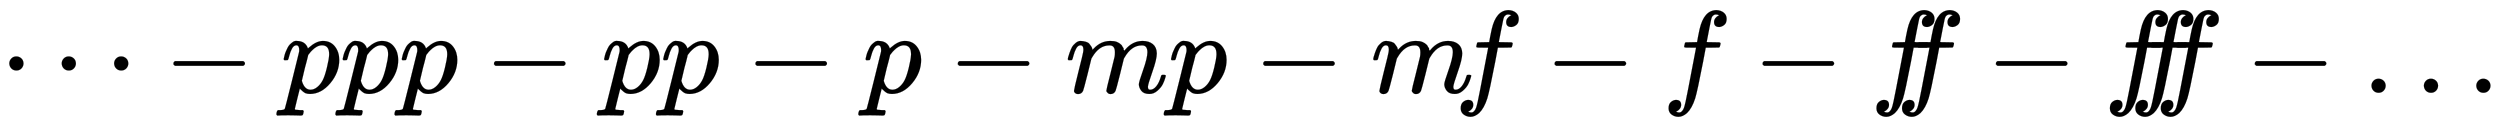 <svg xmlns:xlink="http://www.w3.org/1999/xlink" width="49.517ex" height="2.509ex" style="vertical-align: -0.671ex;" viewBox="0 -791.3 21319.8 1080.4" role="img" focusable="false" xmlns="http://www.w3.org/2000/svg" aria-labelledby="MathJax-SVG-1-Title">
<title id="MathJax-SVG-1-Title">{\displaystyle \dots -ppp-pp-p-mp-m\!f-f-f\!\!f-f\!\!f\!\!f-\dots }</title>
<defs aria-hidden="true">
<path stroke-width="1" id="E1-MJMAIN-22EF" d="M78 250Q78 274 95 292T138 310Q162 310 180 294T199 251Q199 226 182 208T139 190T96 207T78 250ZM525 250Q525 274 542 292T585 310Q609 310 627 294T646 251Q646 226 629 208T586 190T543 207T525 250ZM972 250Q972 274 989 292T1032 310Q1056 310 1074 294T1093 251Q1093 226 1076 208T1033 190T990 207T972 250Z"></path>
<path stroke-width="1" id="E1-MJMAIN-2212" d="M84 237T84 250T98 270H679Q694 262 694 250T679 230H98Q84 237 84 250Z"></path>
<path stroke-width="1" id="E1-MJMATHI-70" d="M23 287Q24 290 25 295T30 317T40 348T55 381T75 411T101 433T134 442Q209 442 230 378L240 387Q302 442 358 442Q423 442 460 395T497 281Q497 173 421 82T249 -10Q227 -10 210 -4Q199 1 187 11T168 28L161 36Q160 35 139 -51T118 -138Q118 -144 126 -145T163 -148H188Q194 -155 194 -157T191 -175Q188 -187 185 -190T172 -194Q170 -194 161 -194T127 -193T65 -192Q-5 -192 -24 -194H-32Q-39 -187 -39 -183Q-37 -156 -26 -148H-6Q28 -147 33 -136Q36 -130 94 103T155 350Q156 355 156 364Q156 405 131 405Q109 405 94 377T71 316T59 280Q57 278 43 278H29Q23 284 23 287ZM178 102Q200 26 252 26Q282 26 310 49T356 107Q374 141 392 215T411 325V331Q411 405 350 405Q339 405 328 402T306 393T286 380T269 365T254 350T243 336T235 326L232 322Q232 321 229 308T218 264T204 212Q178 106 178 102Z"></path>
<path stroke-width="1" id="E1-MJMATHI-6D" d="M21 287Q22 293 24 303T36 341T56 388T88 425T132 442T175 435T205 417T221 395T229 376L231 369Q231 367 232 367L243 378Q303 442 384 442Q401 442 415 440T441 433T460 423T475 411T485 398T493 385T497 373T500 364T502 357L510 367Q573 442 659 442Q713 442 746 415T780 336Q780 285 742 178T704 50Q705 36 709 31T724 26Q752 26 776 56T815 138Q818 149 821 151T837 153Q857 153 857 145Q857 144 853 130Q845 101 831 73T785 17T716 -10Q669 -10 648 17T627 73Q627 92 663 193T700 345Q700 404 656 404H651Q565 404 506 303L499 291L466 157Q433 26 428 16Q415 -11 385 -11Q372 -11 364 -4T353 8T350 18Q350 29 384 161L420 307Q423 322 423 345Q423 404 379 404H374Q288 404 229 303L222 291L189 157Q156 26 151 16Q138 -11 108 -11Q95 -11 87 -5T76 7T74 17Q74 30 112 181Q151 335 151 342Q154 357 154 369Q154 405 129 405Q107 405 92 377T69 316T57 280Q55 278 41 278H27Q21 284 21 287Z"></path>
<path stroke-width="1" id="E1-MJMATHI-66" d="M118 -162Q120 -162 124 -164T135 -167T147 -168Q160 -168 171 -155T187 -126Q197 -99 221 27T267 267T289 382V385H242Q195 385 192 387Q188 390 188 397L195 425Q197 430 203 430T250 431Q298 431 298 432Q298 434 307 482T319 540Q356 705 465 705Q502 703 526 683T550 630Q550 594 529 578T487 561Q443 561 443 603Q443 622 454 636T478 657L487 662Q471 668 457 668Q445 668 434 658T419 630Q412 601 403 552T387 469T380 433Q380 431 435 431Q480 431 487 430T498 424Q499 420 496 407T491 391Q489 386 482 386T428 385H372L349 263Q301 15 282 -47Q255 -132 212 -173Q175 -205 139 -205Q107 -205 81 -186T55 -132Q55 -95 76 -78T118 -61Q162 -61 162 -103Q162 -122 151 -136T127 -157L118 -162Z"></path>
<path stroke-width="1" id="E1-MJMAIN-2026" d="M78 60Q78 84 95 102T138 120Q162 120 180 104T199 61Q199 36 182 18T139 0T96 17T78 60ZM525 60Q525 84 542 102T585 120Q609 120 627 104T646 61Q646 36 629 18T586 0T543 17T525 60ZM972 60Q972 84 989 102T1032 120Q1056 120 1074 104T1093 61Q1093 36 1076 18T1033 0T990 17T972 60Z"></path>
</defs>
<g stroke="currentColor" fill="currentColor" stroke-width="0" transform="matrix(1 0 0 -1 0 0)" aria-hidden="true">
 <use xlink:href="#E1-MJMAIN-22EF" x="0" y="0"></use>
 <use xlink:href="#E1-MJMAIN-2212" x="1394" y="0"></use>
 <use xlink:href="#E1-MJMATHI-70" x="2395" y="0"></use>
 <use xlink:href="#E1-MJMATHI-70" x="2898" y="0"></use>
 <use xlink:href="#E1-MJMATHI-70" x="3402" y="0"></use>
 <use xlink:href="#E1-MJMAIN-2212" x="4128" y="0"></use>
 <use xlink:href="#E1-MJMATHI-70" x="5128" y="0"></use>
 <use xlink:href="#E1-MJMATHI-70" x="5632" y="0"></use>
 <use xlink:href="#E1-MJMAIN-2212" x="6358" y="0"></use>
 <use xlink:href="#E1-MJMATHI-70" x="7358" y="0"></use>
 <use xlink:href="#E1-MJMAIN-2212" x="8084" y="0"></use>
 <use xlink:href="#E1-MJMATHI-6D" x="9085" y="0"></use>
 <use xlink:href="#E1-MJMATHI-70" x="9963" y="0"></use>
 <use xlink:href="#E1-MJMAIN-2212" x="10689" y="0"></use>
 <use xlink:href="#E1-MJMATHI-6D" x="11690" y="0"></use>
 <use xlink:href="#E1-MJMATHI-66" x="12402" y="0"></use>
 <use xlink:href="#E1-MJMAIN-2212" x="13174" y="0"></use>
 <use xlink:href="#E1-MJMATHI-66" x="14175" y="0"></use>
 <use xlink:href="#E1-MJMAIN-2212" x="14948" y="0"></use>
 <use xlink:href="#E1-MJMATHI-66" x="15948" y="0"></use>
 <use xlink:href="#E1-MJMATHI-66" x="16166" y="0"></use>
 <use xlink:href="#E1-MJMAIN-2212" x="16938" y="0"></use>
 <use xlink:href="#E1-MJMATHI-66" x="17939" y="0"></use>
 <use xlink:href="#E1-MJMATHI-66" x="18156" y="0"></use>
 <use xlink:href="#E1-MJMATHI-66" x="18373" y="0"></use>
 <use xlink:href="#E1-MJMAIN-2212" x="19146" y="0"></use>
 <use xlink:href="#E1-MJMAIN-2026" x="20147" y="0"></use>
</g>
</svg>